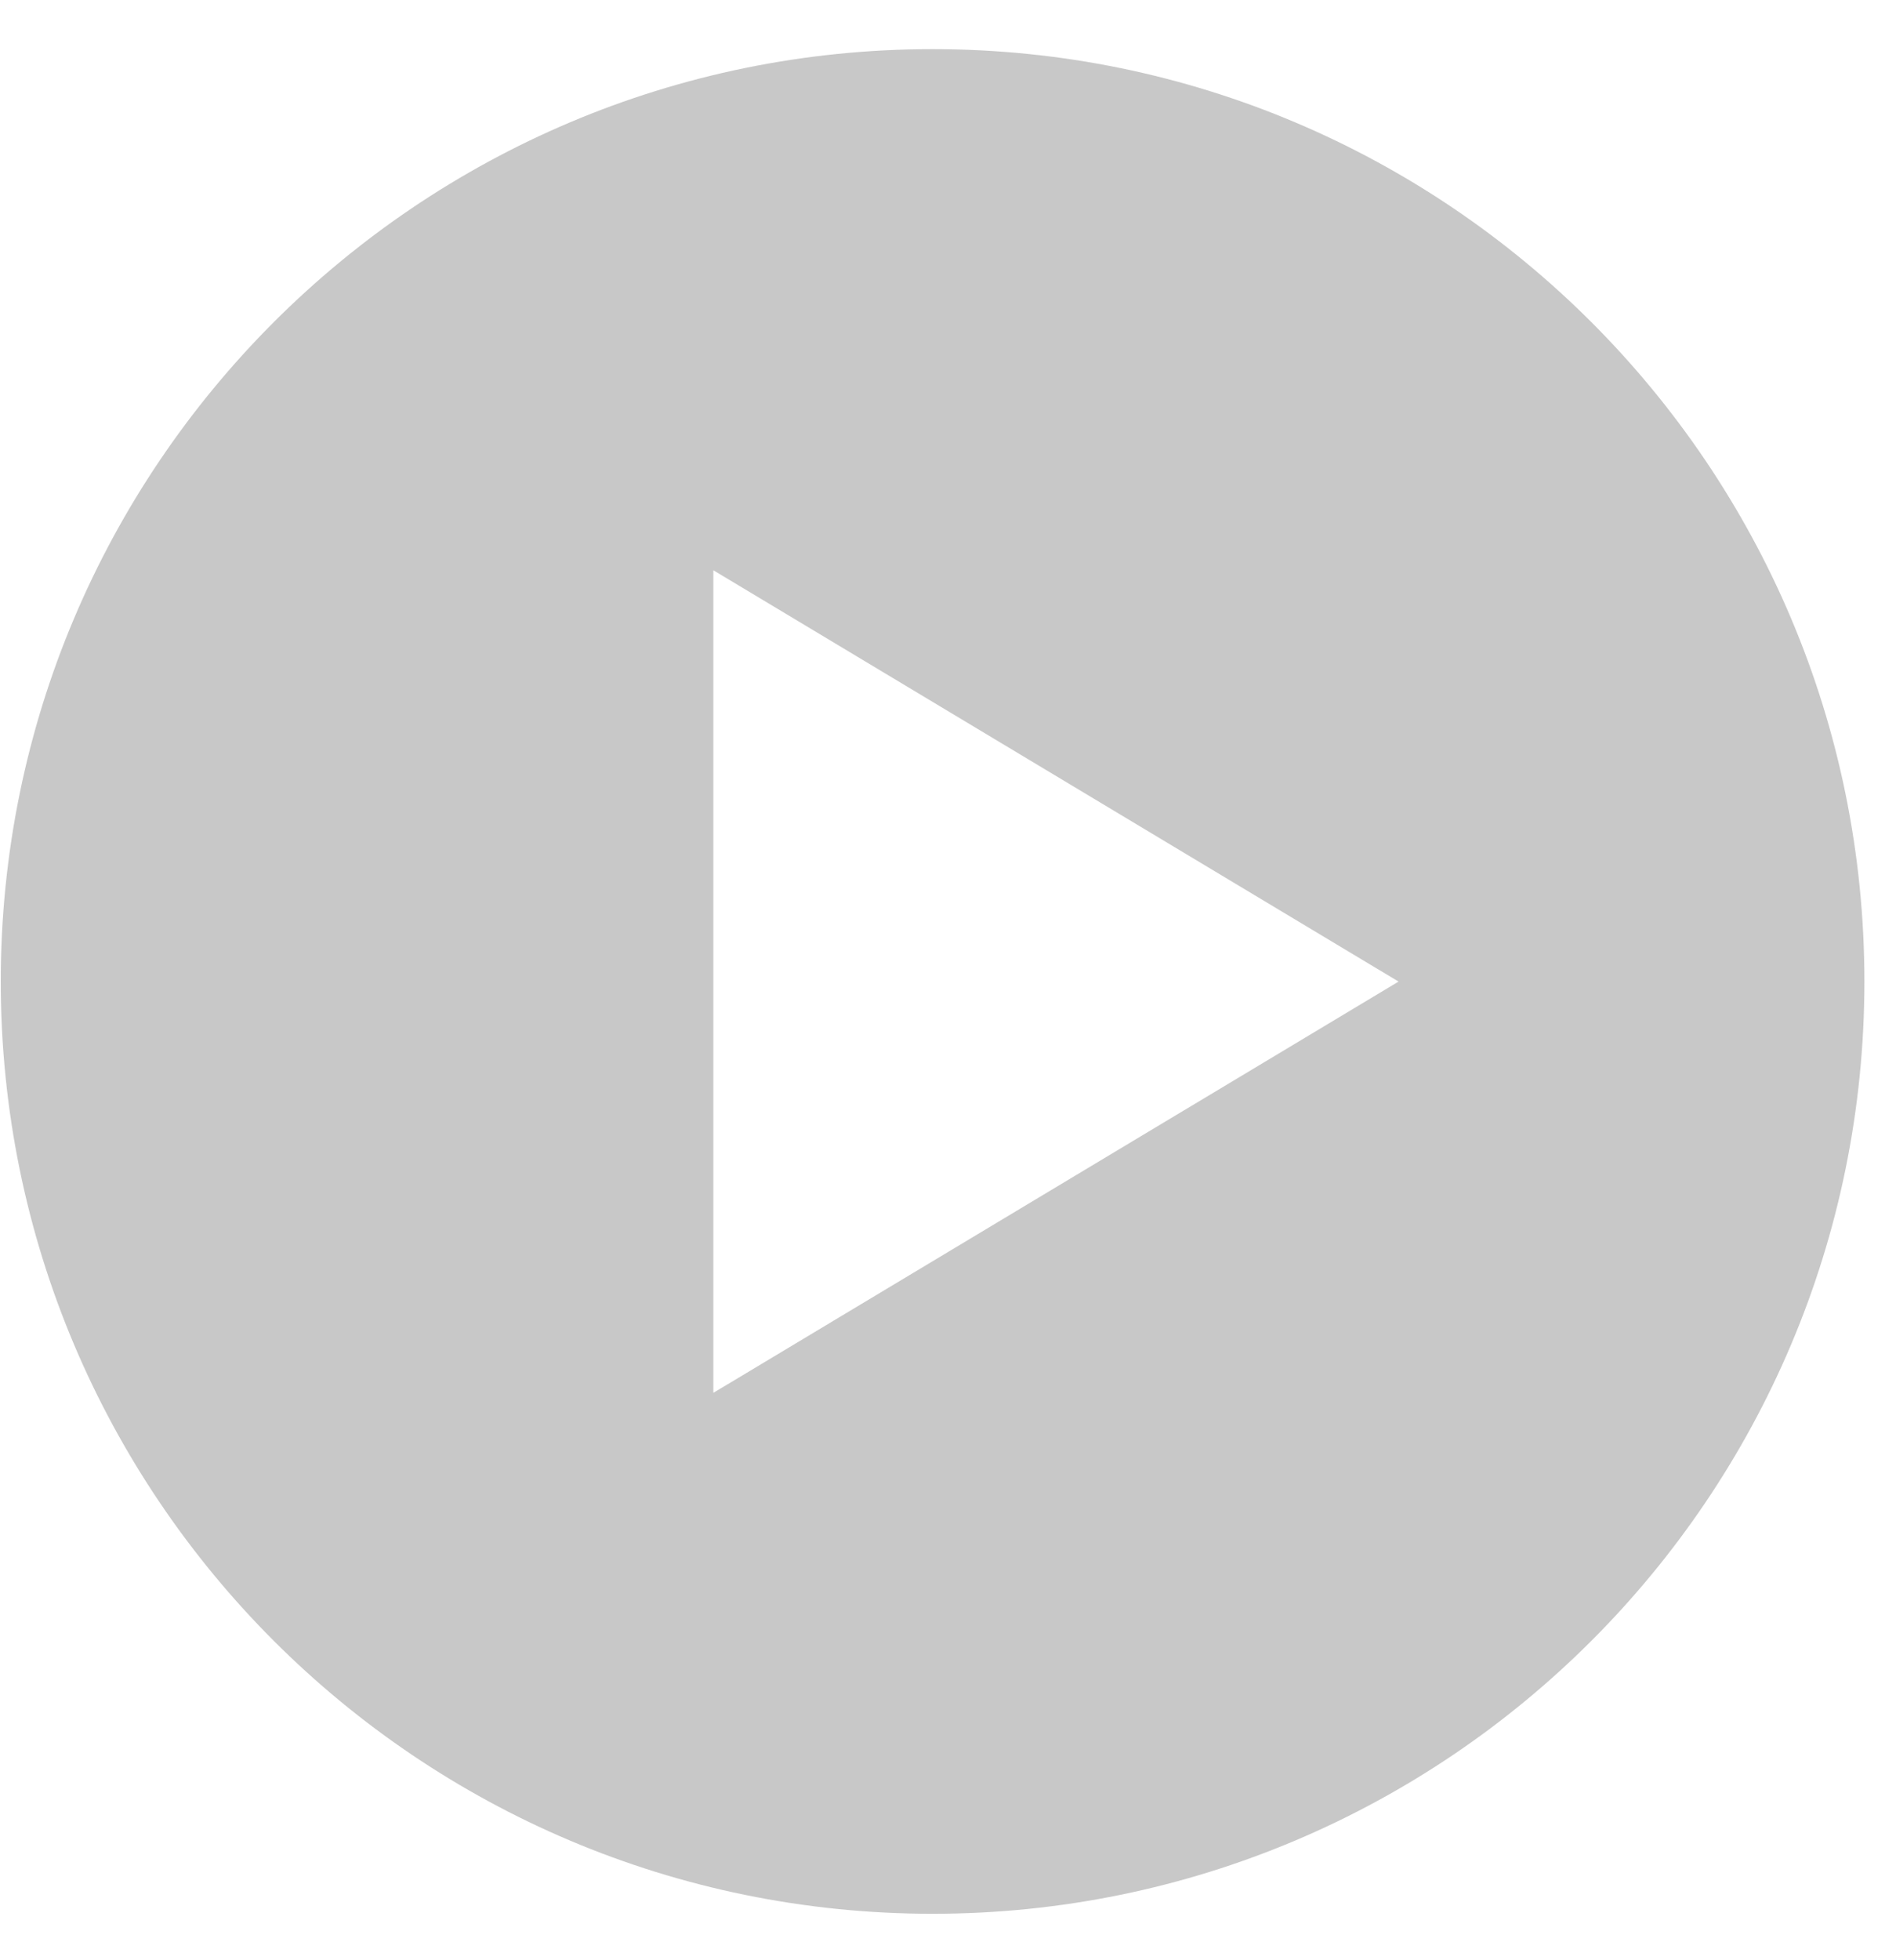 <?xml version="1.0" encoding="utf-8"?><svg width="30" height="31" viewBox="0 0 30 31" fill="none" xmlns="http://www.w3.org/2000/svg">
<g filter="url(#filter0_b_2278_5818)">
<path fill-rule="evenodd" clip-rule="evenodd" d="M14.756 30.265C22.899 30.265 29.5 23.665 29.5 15.522C29.5 7.379 22.899 0.777 14.756 0.777C6.613 0.777 0.012 7.379 0.012 15.522C0.012 23.665 6.613 30.265 14.756 30.265Z" fill="#BABABA" fill-opacity="0.8"></path>
</g>
<path fill-rule="evenodd" clip-rule="evenodd" d="M11.287 9.018L22.129 15.523L11.287 22.027L11.287 9.018Z" fill="white"></path>
<defs>
<filter id="filter0_b_2278_5818" x="-2.446" y="-1.68" width="34.403" height="34.403" filterUnits="userSpaceOnUse" color-interpolation-filters="sRGB">
<feFlood flood-opacity="0" result="BackgroundImageFix"></feFlood>
<feGaussianBlur in="BackgroundImageFix" stdDeviation="1.229"></feGaussianBlur>
<feComposite in2="SourceAlpha" operator="in" result="effect1_backgroundBlur_2278_5818"></feComposite>
<feBlend mode="normal" in="SourceGraphic" in2="effect1_backgroundBlur_2278_5818" result="shape"></feBlend>
</filter>
</defs>
</svg>